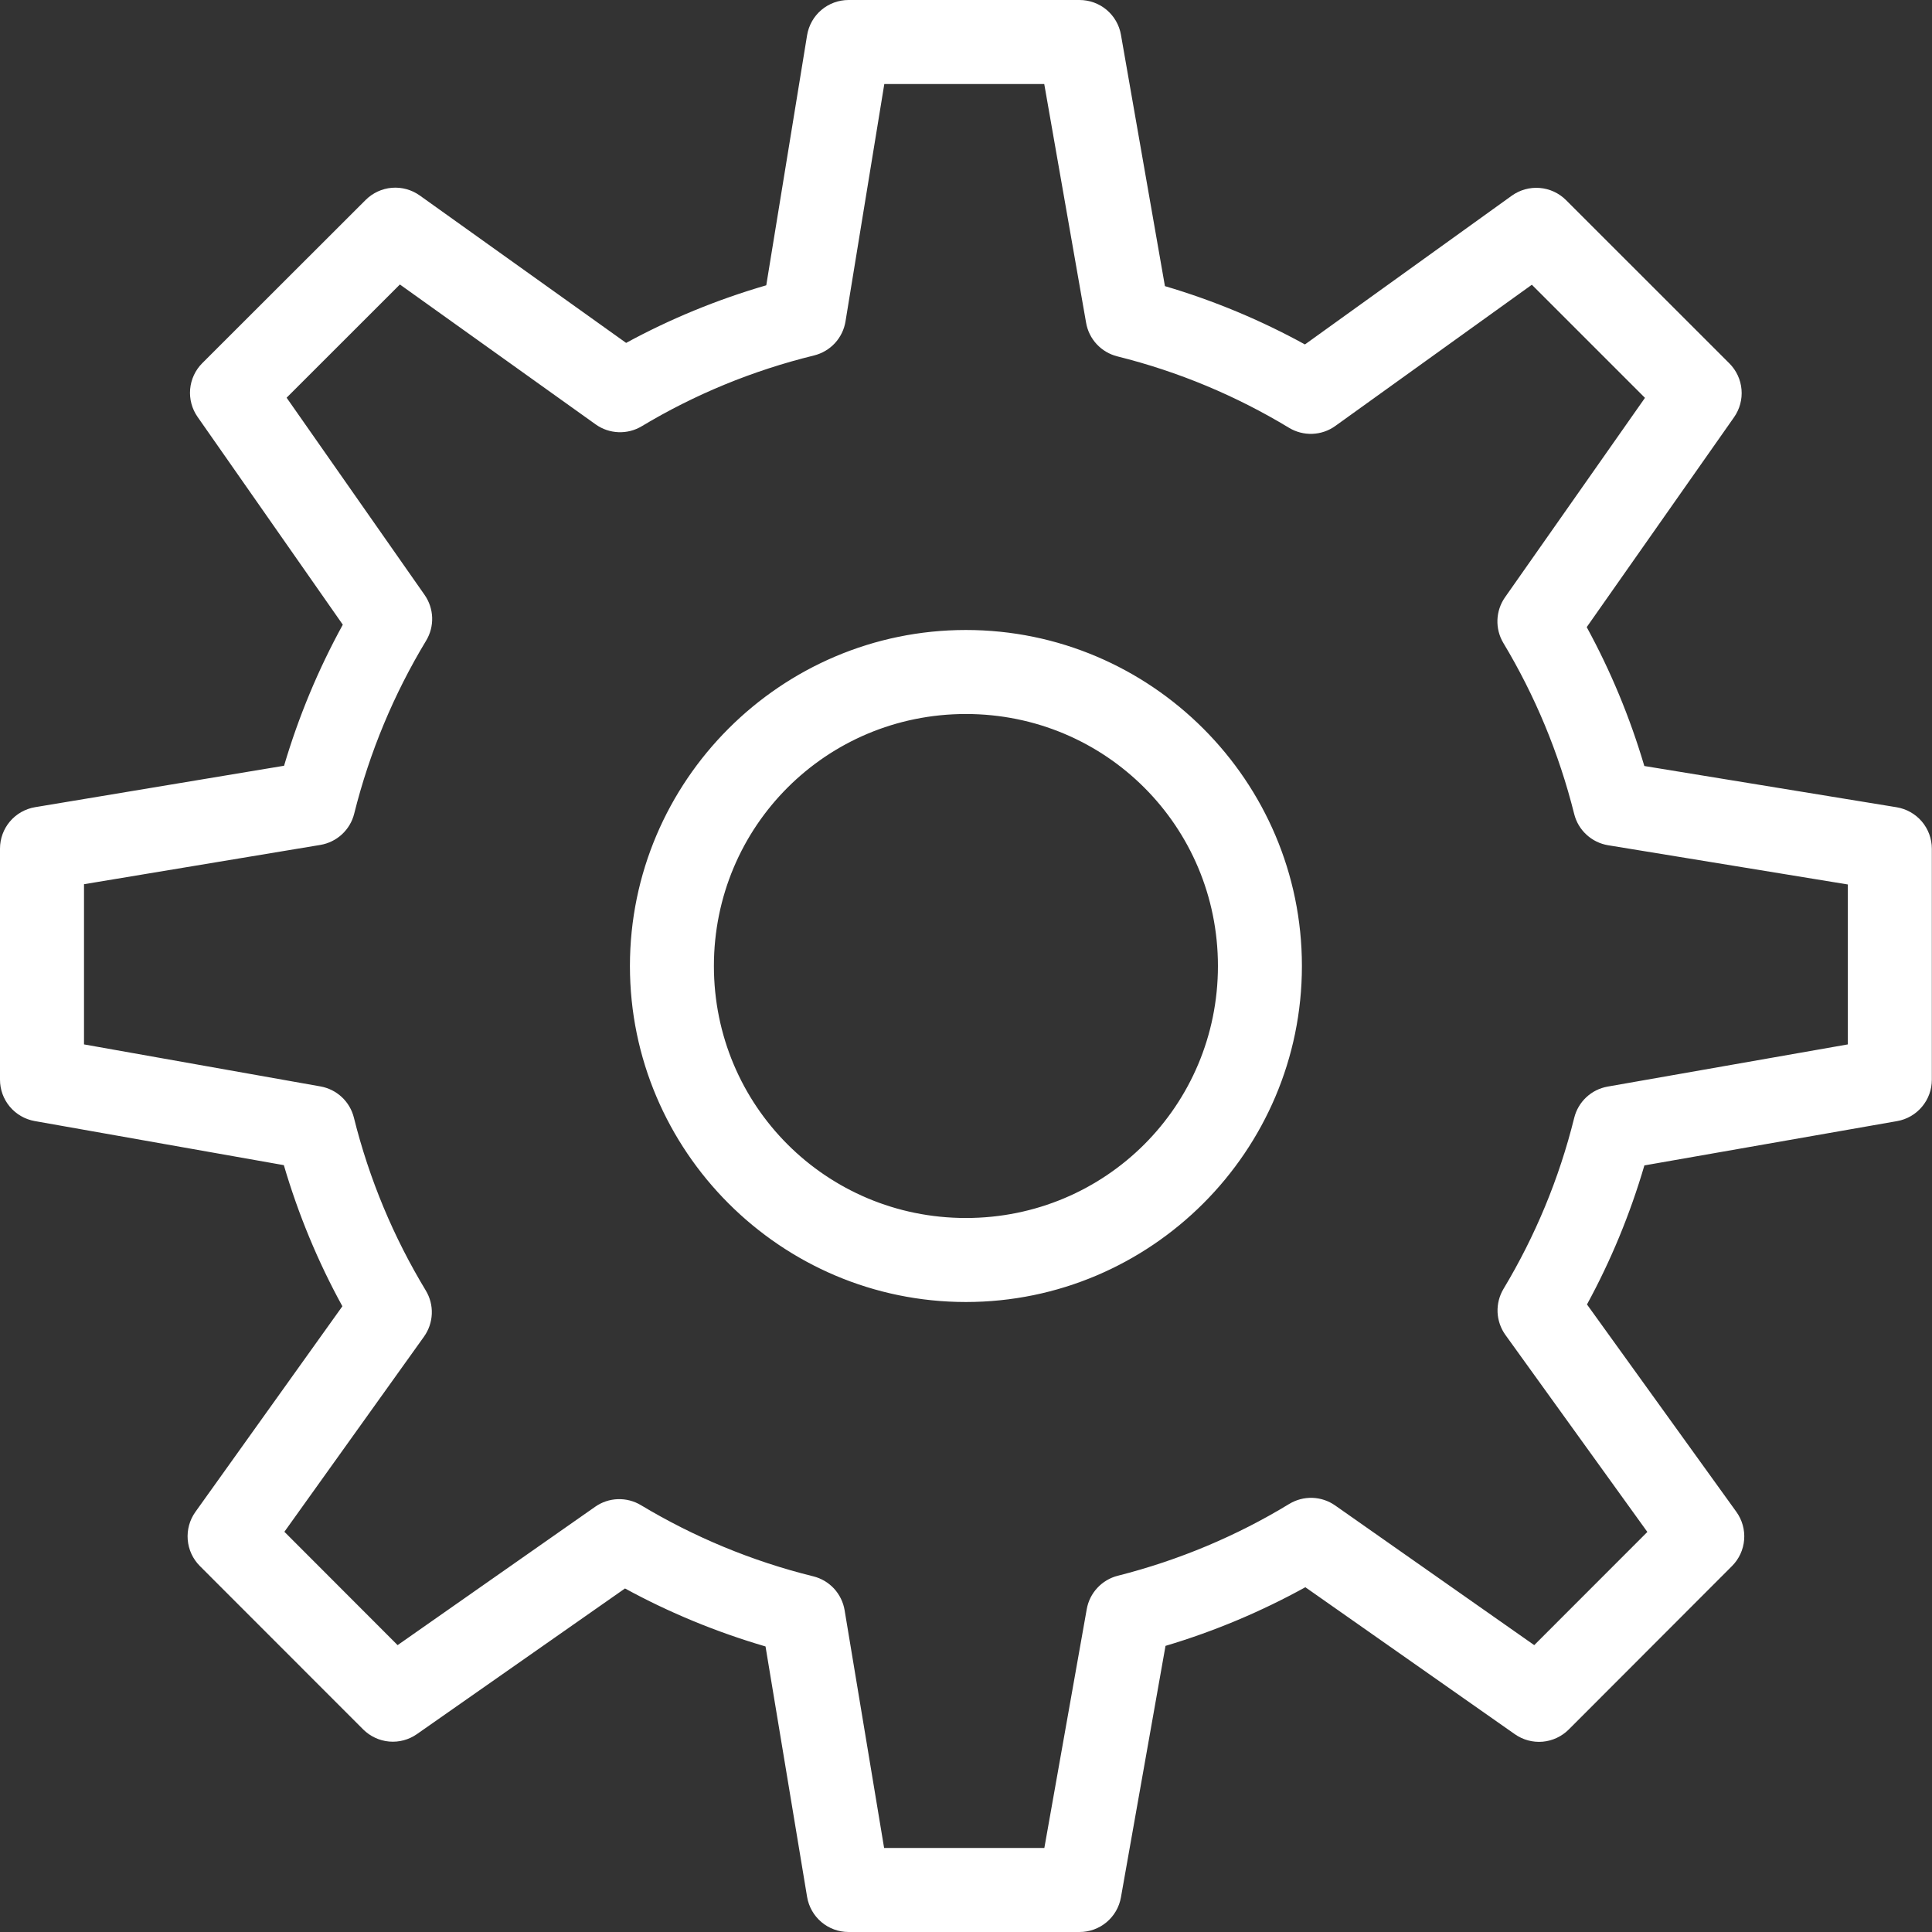 <svg width="60" height="60" viewBox="0 0 60 60" fill="none" xmlns="http://www.w3.org/2000/svg">
<rect x="0" y="0" width="60" height="60" fill="#333333" stroke="none"/>
<path d="M26.352 8.26169e-07C26.043 0 25.744 0.11 25.508 0.31C25.272 0.51 25.116 0.788 25.065 1.093L23.797 8.86C22.271 9.304 20.817 9.903 19.445 10.649L13.036 6.071C12.785 5.892 12.479 5.807 12.171 5.832C11.864 5.857 11.575 5.991 11.357 6.208L6.282 11.278C6.065 11.495 5.932 11.781 5.905 12.087C5.879 12.393 5.961 12.698 6.137 12.949L10.646 19.4C9.889 20.779 9.277 22.241 8.822 23.781L1.088 25.068C0.784 25.119 0.508 25.276 0.308 25.512C0.109 25.748 -3.49523e-05 26.046 2.14946e-06 26.355V33.528C-0.001 33.835 0.107 34.132 0.303 34.367C0.5 34.602 0.773 34.761 1.075 34.815L8.815 36.185C9.267 37.723 9.875 39.187 10.633 40.567L6.068 46.954C5.889 47.205 5.805 47.511 5.83 47.819C5.855 48.126 5.988 48.414 6.206 48.633L11.278 53.708C11.495 53.924 11.78 54.058 12.085 54.085C12.391 54.112 12.695 54.031 12.947 53.855L19.41 49.331C20.785 50.081 22.243 50.684 23.774 51.132L25.065 58.91C25.116 59.214 25.273 59.491 25.509 59.691C25.744 59.89 26.043 60 26.352 60H33.526C33.833 60.001 34.13 59.893 34.365 59.696C34.601 59.498 34.759 59.225 34.812 58.922L36.196 51.114C37.72 50.66 39.171 50.047 40.539 49.293L47.046 53.858C47.297 54.034 47.602 54.116 47.908 54.09C48.213 54.063 48.5 53.929 48.717 53.713L53.789 48.635C54.008 48.416 54.141 48.127 54.166 47.818C54.191 47.51 54.105 47.203 53.924 46.951L49.285 40.511C50.027 39.15 50.624 37.707 51.068 36.193L58.917 34.817C59.22 34.764 59.493 34.606 59.69 34.37C59.888 34.135 59.995 33.838 59.995 33.531V26.357C59.995 26.048 59.885 25.749 59.685 25.513C59.484 25.277 59.207 25.121 58.902 25.07L51.066 23.789C50.619 22.277 50.02 20.837 49.277 19.476L53.853 12.957C54.029 12.706 54.111 12.4 54.084 12.095C54.058 11.789 53.924 11.503 53.708 11.286L48.633 6.213C48.414 5.995 48.124 5.861 47.816 5.837C47.507 5.812 47.2 5.898 46.949 6.078L40.526 10.697C39.158 9.945 37.706 9.337 36.178 8.886L34.812 1.08C34.76 0.777 34.601 0.503 34.366 0.305C34.131 0.108 33.833 -0 33.526 8.26169e-07H26.352ZM27.463 2.609H32.43L33.73 10.025C33.773 10.273 33.887 10.504 34.059 10.689C34.231 10.874 34.453 11.005 34.698 11.067C36.605 11.542 38.397 12.296 40.032 13.286C40.251 13.418 40.504 13.483 40.759 13.473C41.014 13.463 41.261 13.379 41.469 13.229L47.573 8.843L51.086 12.356L46.74 18.549C46.595 18.755 46.513 19 46.504 19.252C46.495 19.504 46.559 19.754 46.689 19.97C47.669 21.602 48.413 23.382 48.888 25.279C48.949 25.526 49.082 25.75 49.27 25.922C49.457 26.095 49.691 26.209 49.942 26.25L57.386 27.468V32.435L49.927 33.745C49.678 33.789 49.447 33.904 49.263 34.077C49.078 34.25 48.948 34.473 48.888 34.718C48.418 36.613 47.674 38.393 46.694 40.025C46.563 40.243 46.498 40.496 46.508 40.751C46.519 41.005 46.604 41.252 46.753 41.459L51.16 47.576L47.647 51.091L41.464 46.753C41.256 46.607 41.011 46.526 40.758 46.517C40.504 46.509 40.254 46.575 40.037 46.707C38.41 47.697 36.617 48.454 34.715 48.936C34.472 48.997 34.251 49.128 34.08 49.312C33.908 49.496 33.794 49.725 33.75 49.973L32.433 57.391H27.457L26.23 50.006C26.188 49.755 26.073 49.521 25.901 49.334C25.727 49.147 25.504 49.015 25.256 48.954C23.348 48.483 21.548 47.731 19.901 46.742C19.685 46.613 19.436 46.549 19.184 46.558C18.933 46.567 18.689 46.649 18.483 46.794L12.348 51.091L8.832 47.571L13.168 41.51C13.316 41.302 13.4 41.056 13.41 40.801C13.42 40.546 13.354 40.294 13.222 40.076C12.223 38.425 11.467 36.625 10.99 34.708C10.929 34.464 10.799 34.242 10.615 34.071C10.431 33.899 10.201 33.784 9.953 33.74L2.609 32.435V27.46L9.948 26.24C10.199 26.198 10.432 26.084 10.619 25.912C10.806 25.739 10.939 25.516 11 25.269C11.481 23.345 12.237 21.546 13.232 19.899C13.363 19.683 13.429 19.433 13.421 19.18C13.412 18.927 13.331 18.682 13.186 18.475L8.901 12.351L12.419 8.835L18.5 13.181C18.707 13.329 18.953 13.412 19.207 13.422C19.46 13.432 19.712 13.368 19.93 13.237C21.567 12.253 23.371 11.507 25.282 11.039C25.53 10.977 25.755 10.845 25.929 10.657C26.102 10.469 26.217 10.234 26.258 9.981L27.463 2.609ZM29.997 19.565C24.25 19.565 19.563 24.253 19.563 30C19.563 35.748 24.25 40.435 29.997 40.435C35.745 40.435 40.432 35.748 40.432 30C40.432 24.253 35.745 19.565 29.997 19.565ZM29.997 22.174C34.335 22.174 37.824 25.662 37.824 30C37.824 34.338 34.335 37.826 29.997 37.826C25.66 37.826 22.171 34.338 22.171 30C22.171 25.662 25.66 22.174 29.997 22.174Z" fill="white"/>
</svg>
